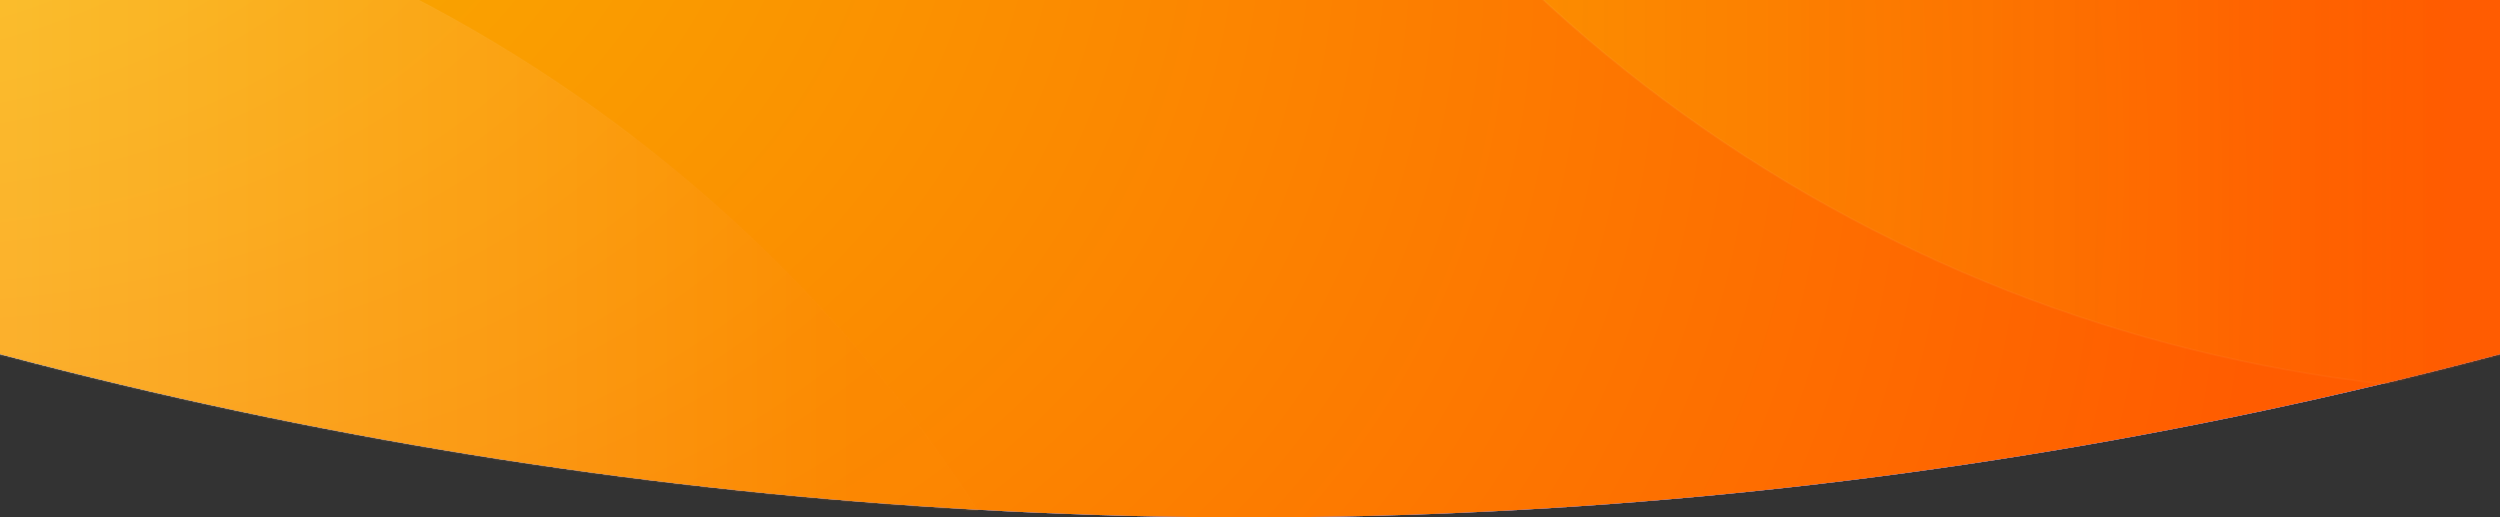 <svg width="1440" height="298" viewBox="0 0 1440 298" fill="none" xmlns="http://www.w3.org/2000/svg">
<rect x="0" y="0" width="1440" height="298" fill="#333333" stroke="none"/>
<circle cx="720" cy="-2506" r="2804" fill="#FBFCFF"/>
<circle cx="720" cy="-2506" r="2804" fill="url(#paint0_linear_50_1239)"/>
<circle cx="720" cy="-2506" r="2804" fill="url(#paint1_radial_50_1239)"/>
<mask id="mask0_50_1239" style="mask-type:alpha" maskUnits="userSpaceOnUse" x="-2084" y="-5310" width="5608" height="5608">
<circle cx="720" cy="-2506" r="2804" fill="#FBFCFF"/>
<circle cx="720" cy="-2506" r="2804" fill="url(#paint2_linear_50_1239)"/>
<circle cx="720" cy="-2506" r="2804" fill="url(#paint3_radial_50_1239)"/>
</mask>
<g mask="url(#mask0_50_1239)">
<circle opacity="0.5" cx="1468.58" cy="-628.201" r="854.704" fill="url(#paint4_linear_50_1239)" stroke="url(#paint5_linear_50_1239)"/>
<circle opacity="0.3" cx="-154.937" cy="757.253" r="854.704" fill="url(#paint6_linear_50_1239)" stroke="url(#paint7_linear_50_1239)"/>
</g>
<defs>
<linearGradient id="paint0_linear_50_1239" x1="-136.778" y1="-222.833" x2="720" y2="298" gradientUnits="userSpaceOnUse">
<stop stop-color="#7381FF"/>
<stop offset="1" stop-color="#5C67FF"/>
</linearGradient>
<radialGradient id="paint1_radial_50_1239" cx="0" cy="0" r="1" gradientUnits="userSpaceOnUse" gradientTransform="translate(-442.826 -436.044) rotate(26.554) scale(1877.81 1050.14)">
<stop stop-color="#F5D700"/>
<stop offset="1" stop-color="#FF5C00"/>
</radialGradient>
<linearGradient id="paint2_linear_50_1239" x1="-136.778" y1="-222.833" x2="720" y2="298" gradientUnits="userSpaceOnUse">
<stop stop-color="#7381FF"/>
<stop offset="1" stop-color="#5C67FF"/>
</linearGradient>
<radialGradient id="paint3_radial_50_1239" cx="0" cy="0" r="1" gradientUnits="userSpaceOnUse" gradientTransform="translate(254 16) rotate(21.513) scale(1056.5 590.831)">
<stop stop-color="#F5D700"/>
<stop offset="1" stop-color="#FF5C00"/>
</radialGradient>
<linearGradient id="paint4_linear_50_1239" x1="655.488" y1="-349.198" x2="1407.5" y2="-349.198" gradientUnits="userSpaceOnUse">
<stop stop-color="#F5D700" stop-opacity="0.5"/>
<stop offset="1" stop-color="#FF5C01"/>
</linearGradient>
<linearGradient id="paint5_linear_50_1239" x1="2323.78" y1="-628.201" x2="613.372" y2="-628.201" gradientUnits="userSpaceOnUse">
<stop stop-color="white" stop-opacity="0"/>
<stop offset="1" stop-color="white" stop-opacity="0.1"/>
</linearGradient>
<linearGradient id="paint6_linear_50_1239" x1="8.5" y1="1036.26" x2="499.5" y2="1036.26" gradientUnits="userSpaceOnUse">
<stop stop-color="#FFE794"/>
<stop offset="1" stop-color="#FC8802"/>
</linearGradient>
<linearGradient id="paint7_linear_50_1239" x1="700.267" y1="757.253" x2="-1010.14" y2="757.253" gradientUnits="userSpaceOnUse">
<stop stop-color="white" stop-opacity="0"/>
<stop offset="1" stop-color="white" stop-opacity="0.1"/>
</linearGradient>
</defs>
</svg>
